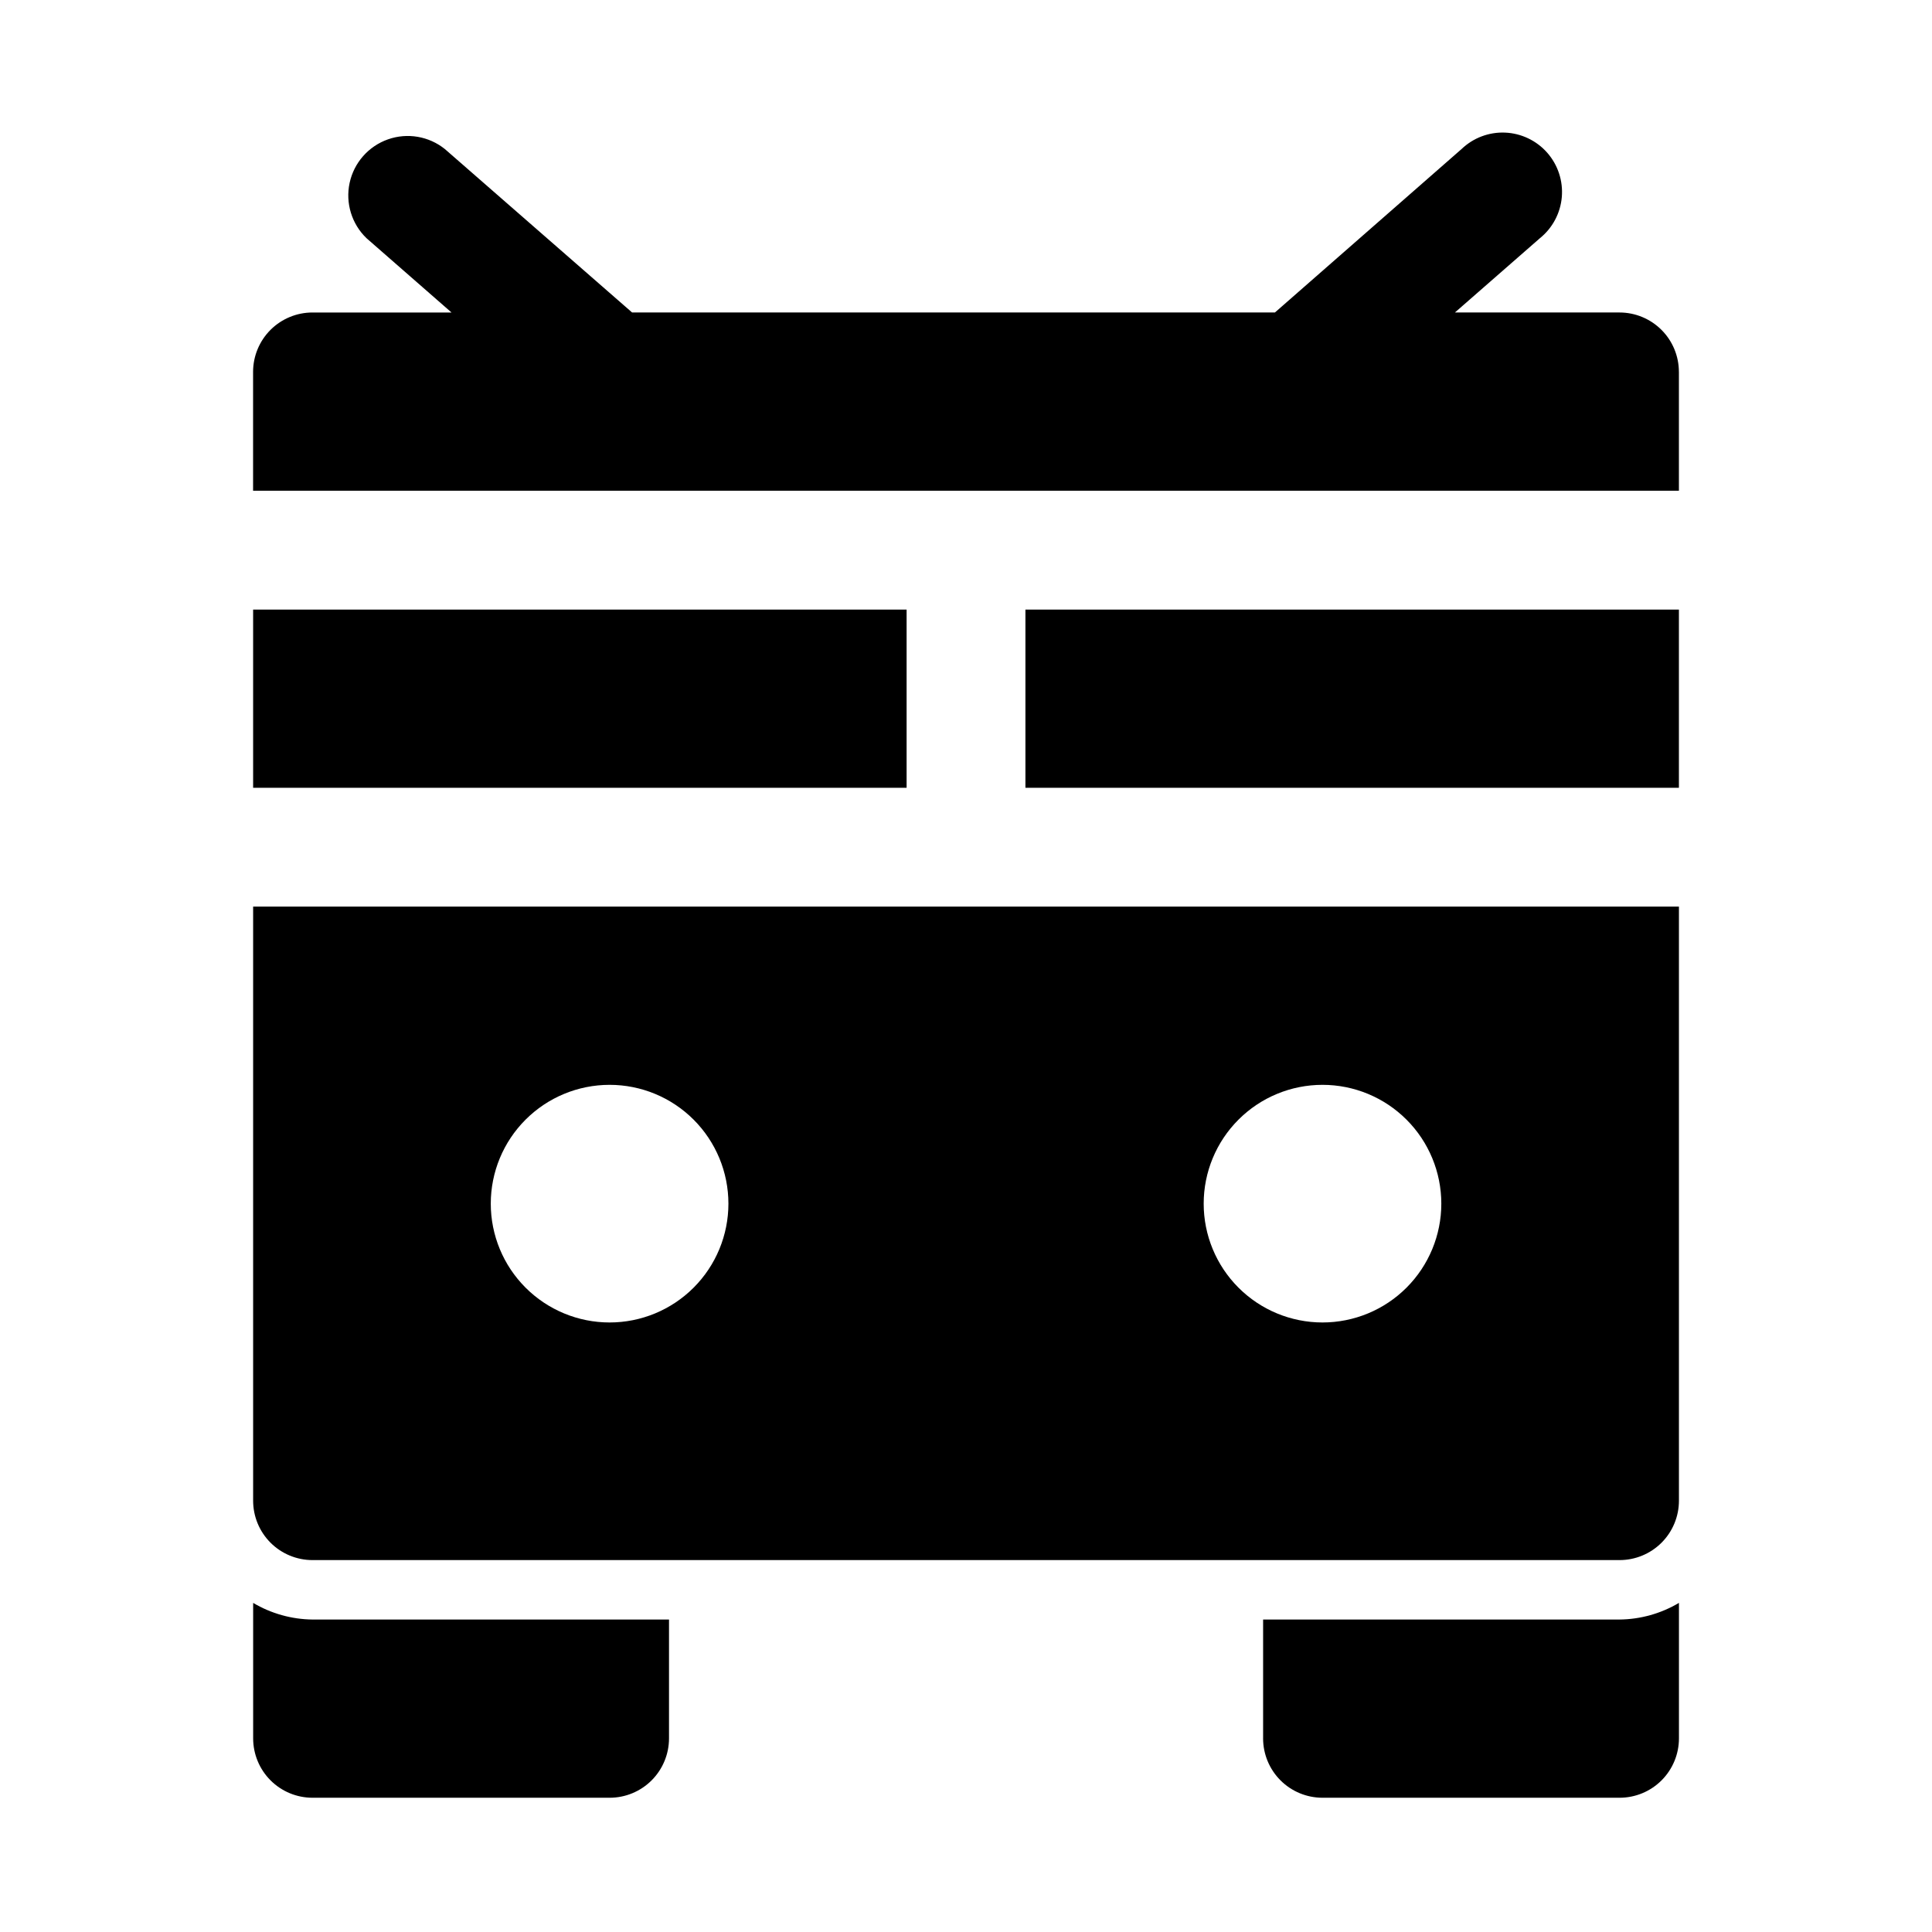 <?xml version="1.0" encoding="UTF-8"?>
<!-- Uploaded to: SVG Repo, www.svgrepo.com, Generator: SVG Repo Mixer Tools -->
<svg fill="#000000" width="800px" height="800px" version="1.1" viewBox="144 144 512 512" xmlns="http://www.w3.org/2000/svg">
 <path d="m588.93 242.56v31.488h-377.86v-31.488c0-4.176 1.66-8.18 4.609-11.133 2.953-2.953 6.957-4.613 11.133-4.613h36.844l-22.516-19.68c-3.938-3.781-5.637-9.336-4.484-14.676 1.152-5.34 4.992-9.699 10.141-11.52 5.148-1.824 10.871-0.844 15.125 2.582l49.594 43.293h170.35l49.438-43.297v0.004c3.098-2.977 7.273-4.559 11.566-4.379 4.289 0.184 8.32 2.106 11.16 5.332 2.836 3.223 4.231 7.465 3.867 11.746-0.367 4.277-2.469 8.223-5.812 10.914l-22.516 19.68h43.613c4.176 0 8.18 1.66 11.133 4.613s4.609 6.957 4.609 11.133zm-204.67 110.21v-47.23h-173.18v47.23zm31.488-47.23v47.23h173.18v-47.23zm171.93 78.719h1.258v157.44c0 4.176-1.656 8.18-4.609 11.133s-6.957 4.609-11.133 4.609h-346.37c-4.176 0-8.18-1.656-11.133-4.609-2.949-2.953-4.609-6.957-4.609-11.133v-157.44zm-250.64 78.723c0-8.352-3.32-16.363-9.223-22.266-5.906-5.906-13.914-9.223-22.266-9.223-8.352 0-16.359 3.316-22.266 9.223-5.906 5.902-9.223 13.914-9.223 22.266 0 8.348 3.316 16.359 9.223 22.262 5.906 5.906 13.914 9.223 22.266 9.223 8.352 0 16.359-3.316 22.266-9.223 5.902-5.902 9.223-13.914 9.223-22.262zm188.93 0h-0.004c0-8.352-3.316-16.363-9.223-22.266-5.902-5.906-13.914-9.223-22.266-9.223-8.348 0-16.359 3.316-22.262 9.223-5.906 5.902-9.223 13.914-9.223 22.266 0 8.348 3.316 16.359 9.223 22.262 5.902 5.906 13.914 9.223 22.262 9.223 8.352 0 16.363-3.316 22.266-9.223 5.906-5.902 9.223-13.914 9.223-22.262zm-47.23 110.21v31.488h-0.004c0 4.176 1.66 8.18 4.609 11.133 2.953 2.953 6.961 4.609 11.133 4.609h78.723c4.176 0 8.18-1.656 11.133-4.609 2.953-2.953 4.609-6.957 4.609-11.133v-35.898c-4.766 2.832-10.199 4.352-15.742 4.41zm-267.65-4.41v35.898c0 4.176 1.66 8.18 4.609 11.133 2.953 2.953 6.957 4.609 11.133 4.609h78.723c4.176 0 8.18-1.656 11.133-4.609 2.953-2.953 4.609-6.957 4.609-11.133v-31.488h-94.465c-5.543-0.059-10.973-1.578-15.742-4.41z"/>
</svg>